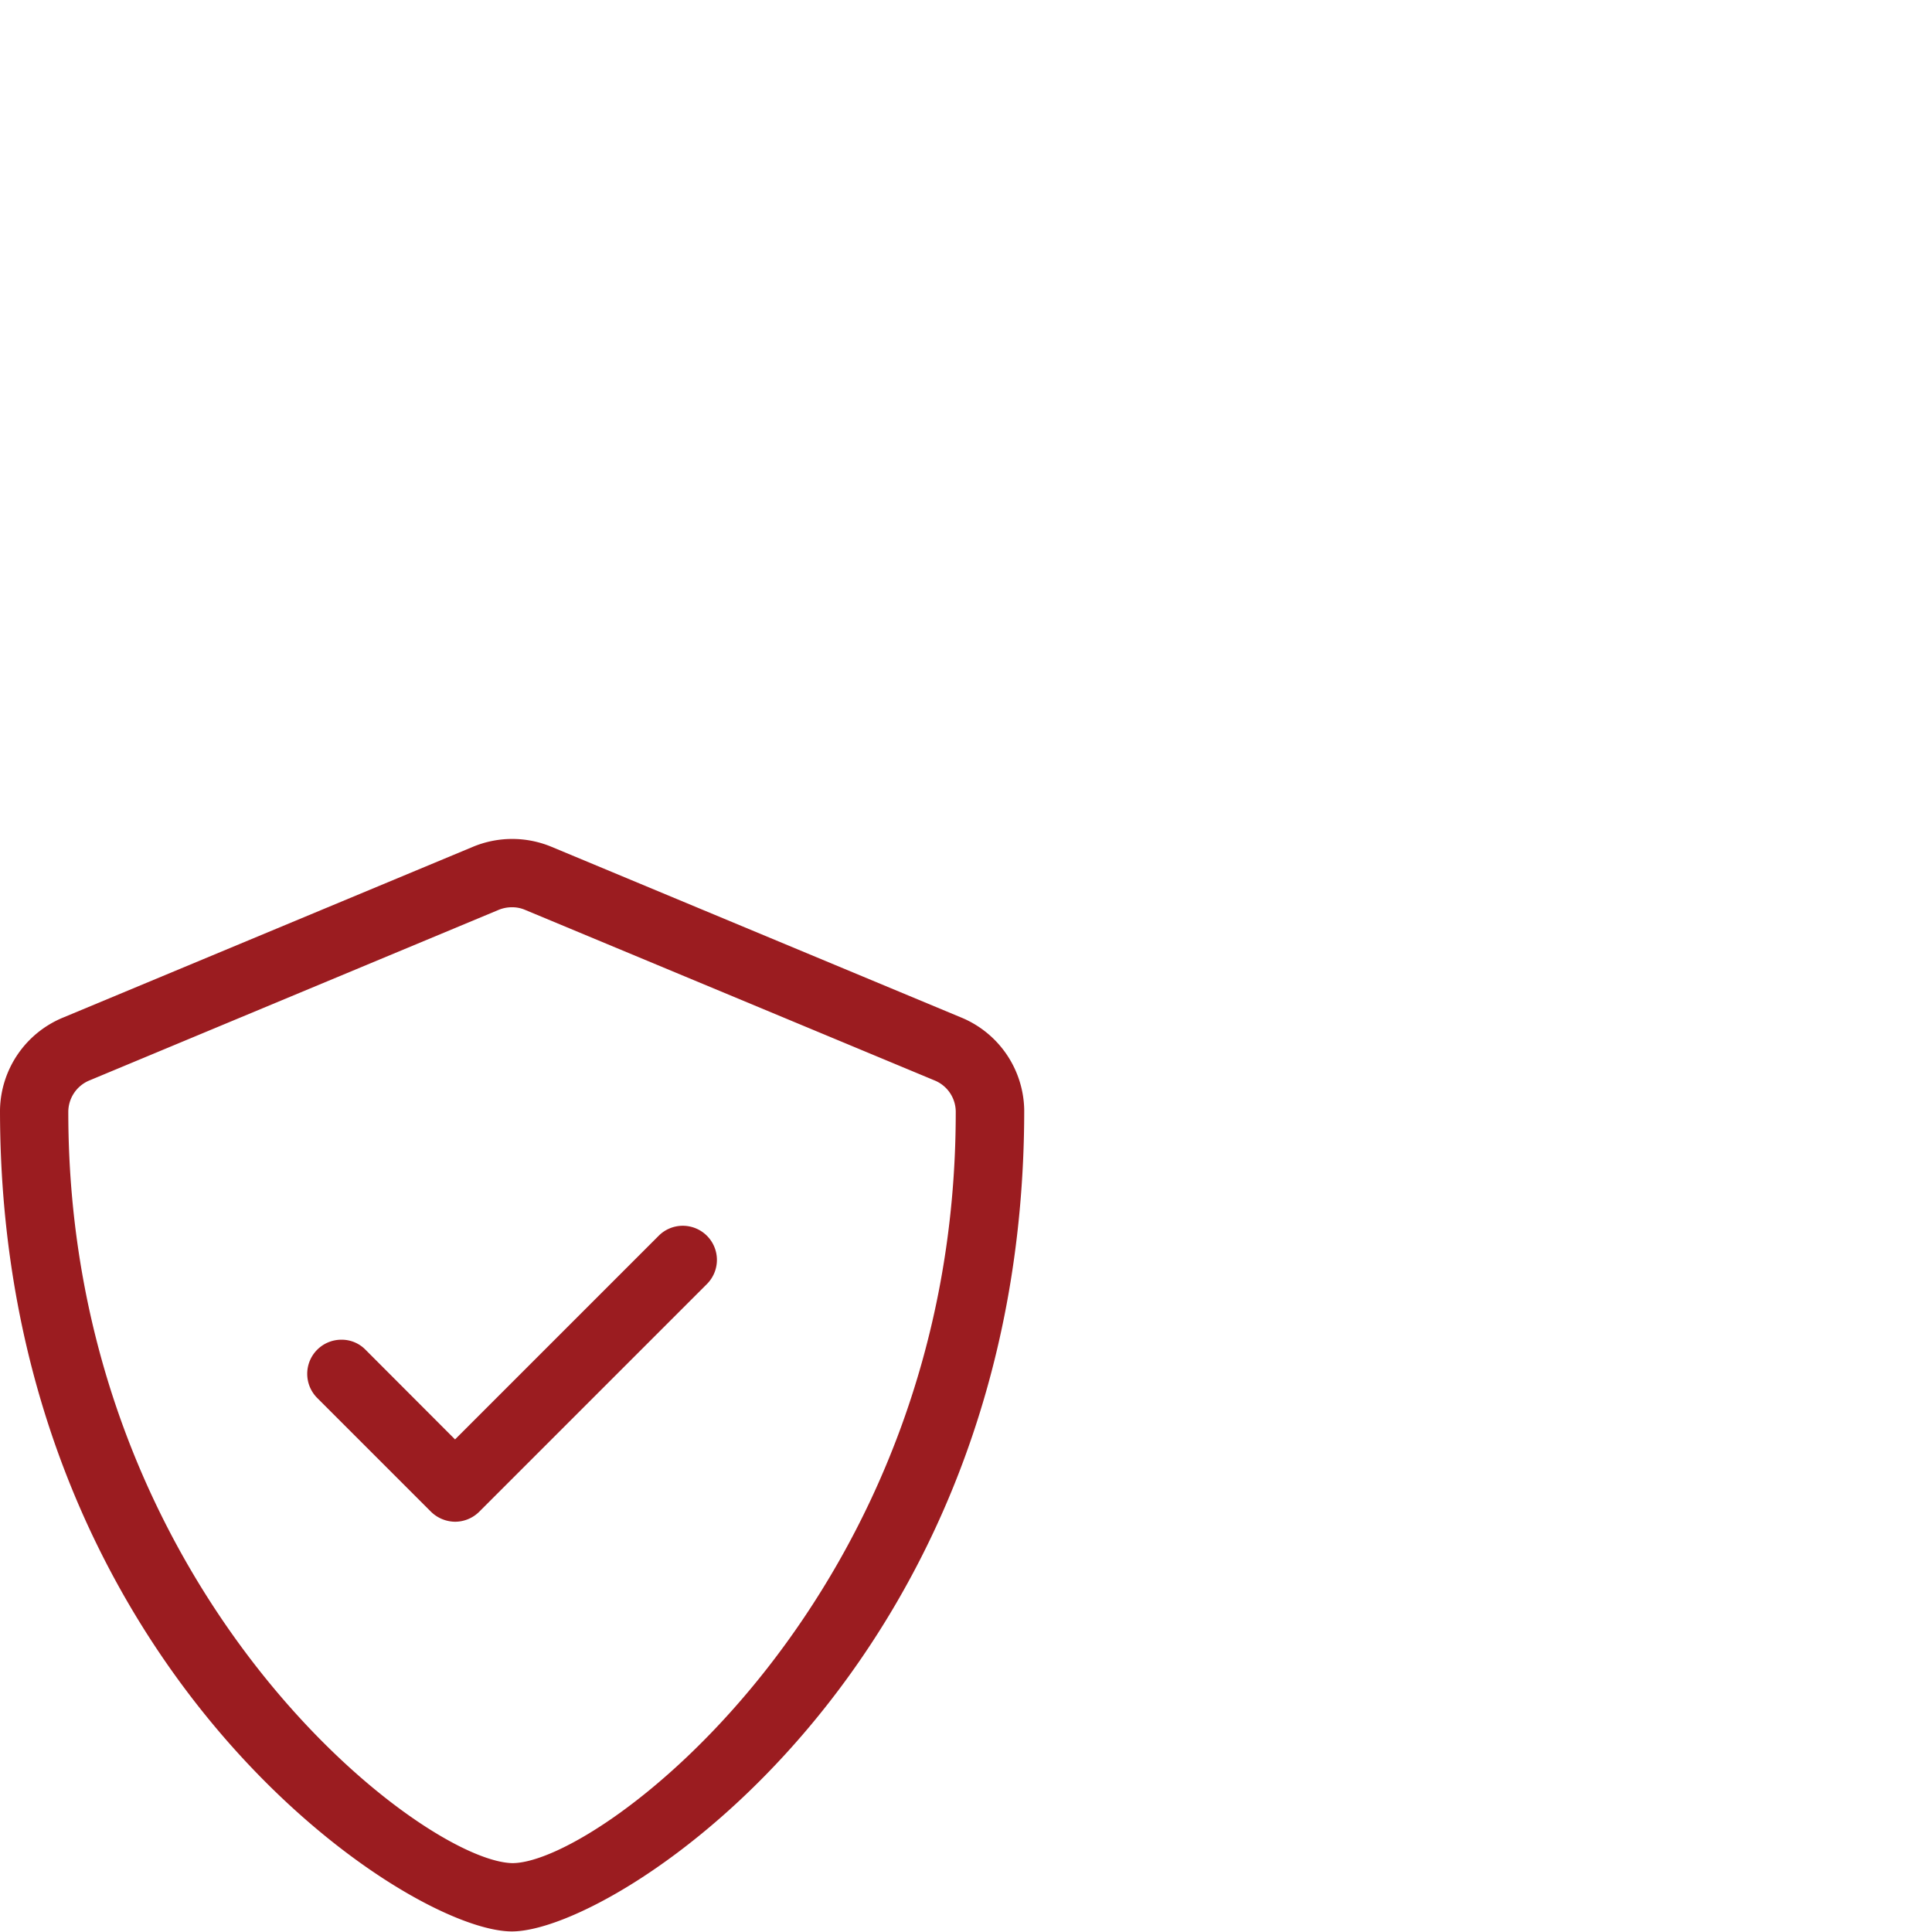 <svg xmlns="http://www.w3.org/2000/svg" xmlns:xlink="http://www.w3.org/1999/xlink" width="74" height="74" viewBox="0 0 74 74">
  <defs>
    <clipPath id="clip-path">
      <rect id="Rectangle_152" data-name="Rectangle 152" width="74" height="74" transform="translate(80 1804)" fill="none"/>
    </clipPath>
  </defs>
  <g id="Mask_Group_54" data-name="Mask Group 54" transform="translate(-80 -1804)" clip-path="url(#clip-path)">
    <path id="shield-check-light" d="M52.819,6.848,37.127.31a3.911,3.911,0,0,0-3.016,0L18.42,6.848A3.9,3.9,0,0,0,16,10.394C16,31.5,31.48,41.852,35.607,41.852c4.029,0,19.623-10.192,19.623-31.458A3.9,3.9,0,0,0,52.819,6.848Zm-.212,3.644c0,18.414-13.583,28.744-16.983,28.744-3.5-.074-17.008-10.445-17.008-28.769a1.307,1.307,0,0,1,.8-1.206L35.1,2.724a1.326,1.326,0,0,1,.511-.1,1.245,1.245,0,0,1,.5.1L51.808,9.262A1.3,1.3,0,0,1,52.607,10.492ZM42.153,14.824a1.3,1.3,0,0,0-.924.383l-7.8,7.8L30,19.572a1.273,1.273,0,0,0-.924-.384,1.307,1.307,0,0,0-.925,2.232l4.359,4.359a1.337,1.337,0,0,0,.921.381,1.315,1.315,0,0,0,.924-.383l8.721-8.721a1.307,1.307,0,0,0-.924-2.232Z" transform="translate(64 1836.126)" fill="#9b1c20"/>
  </g>
</svg>
